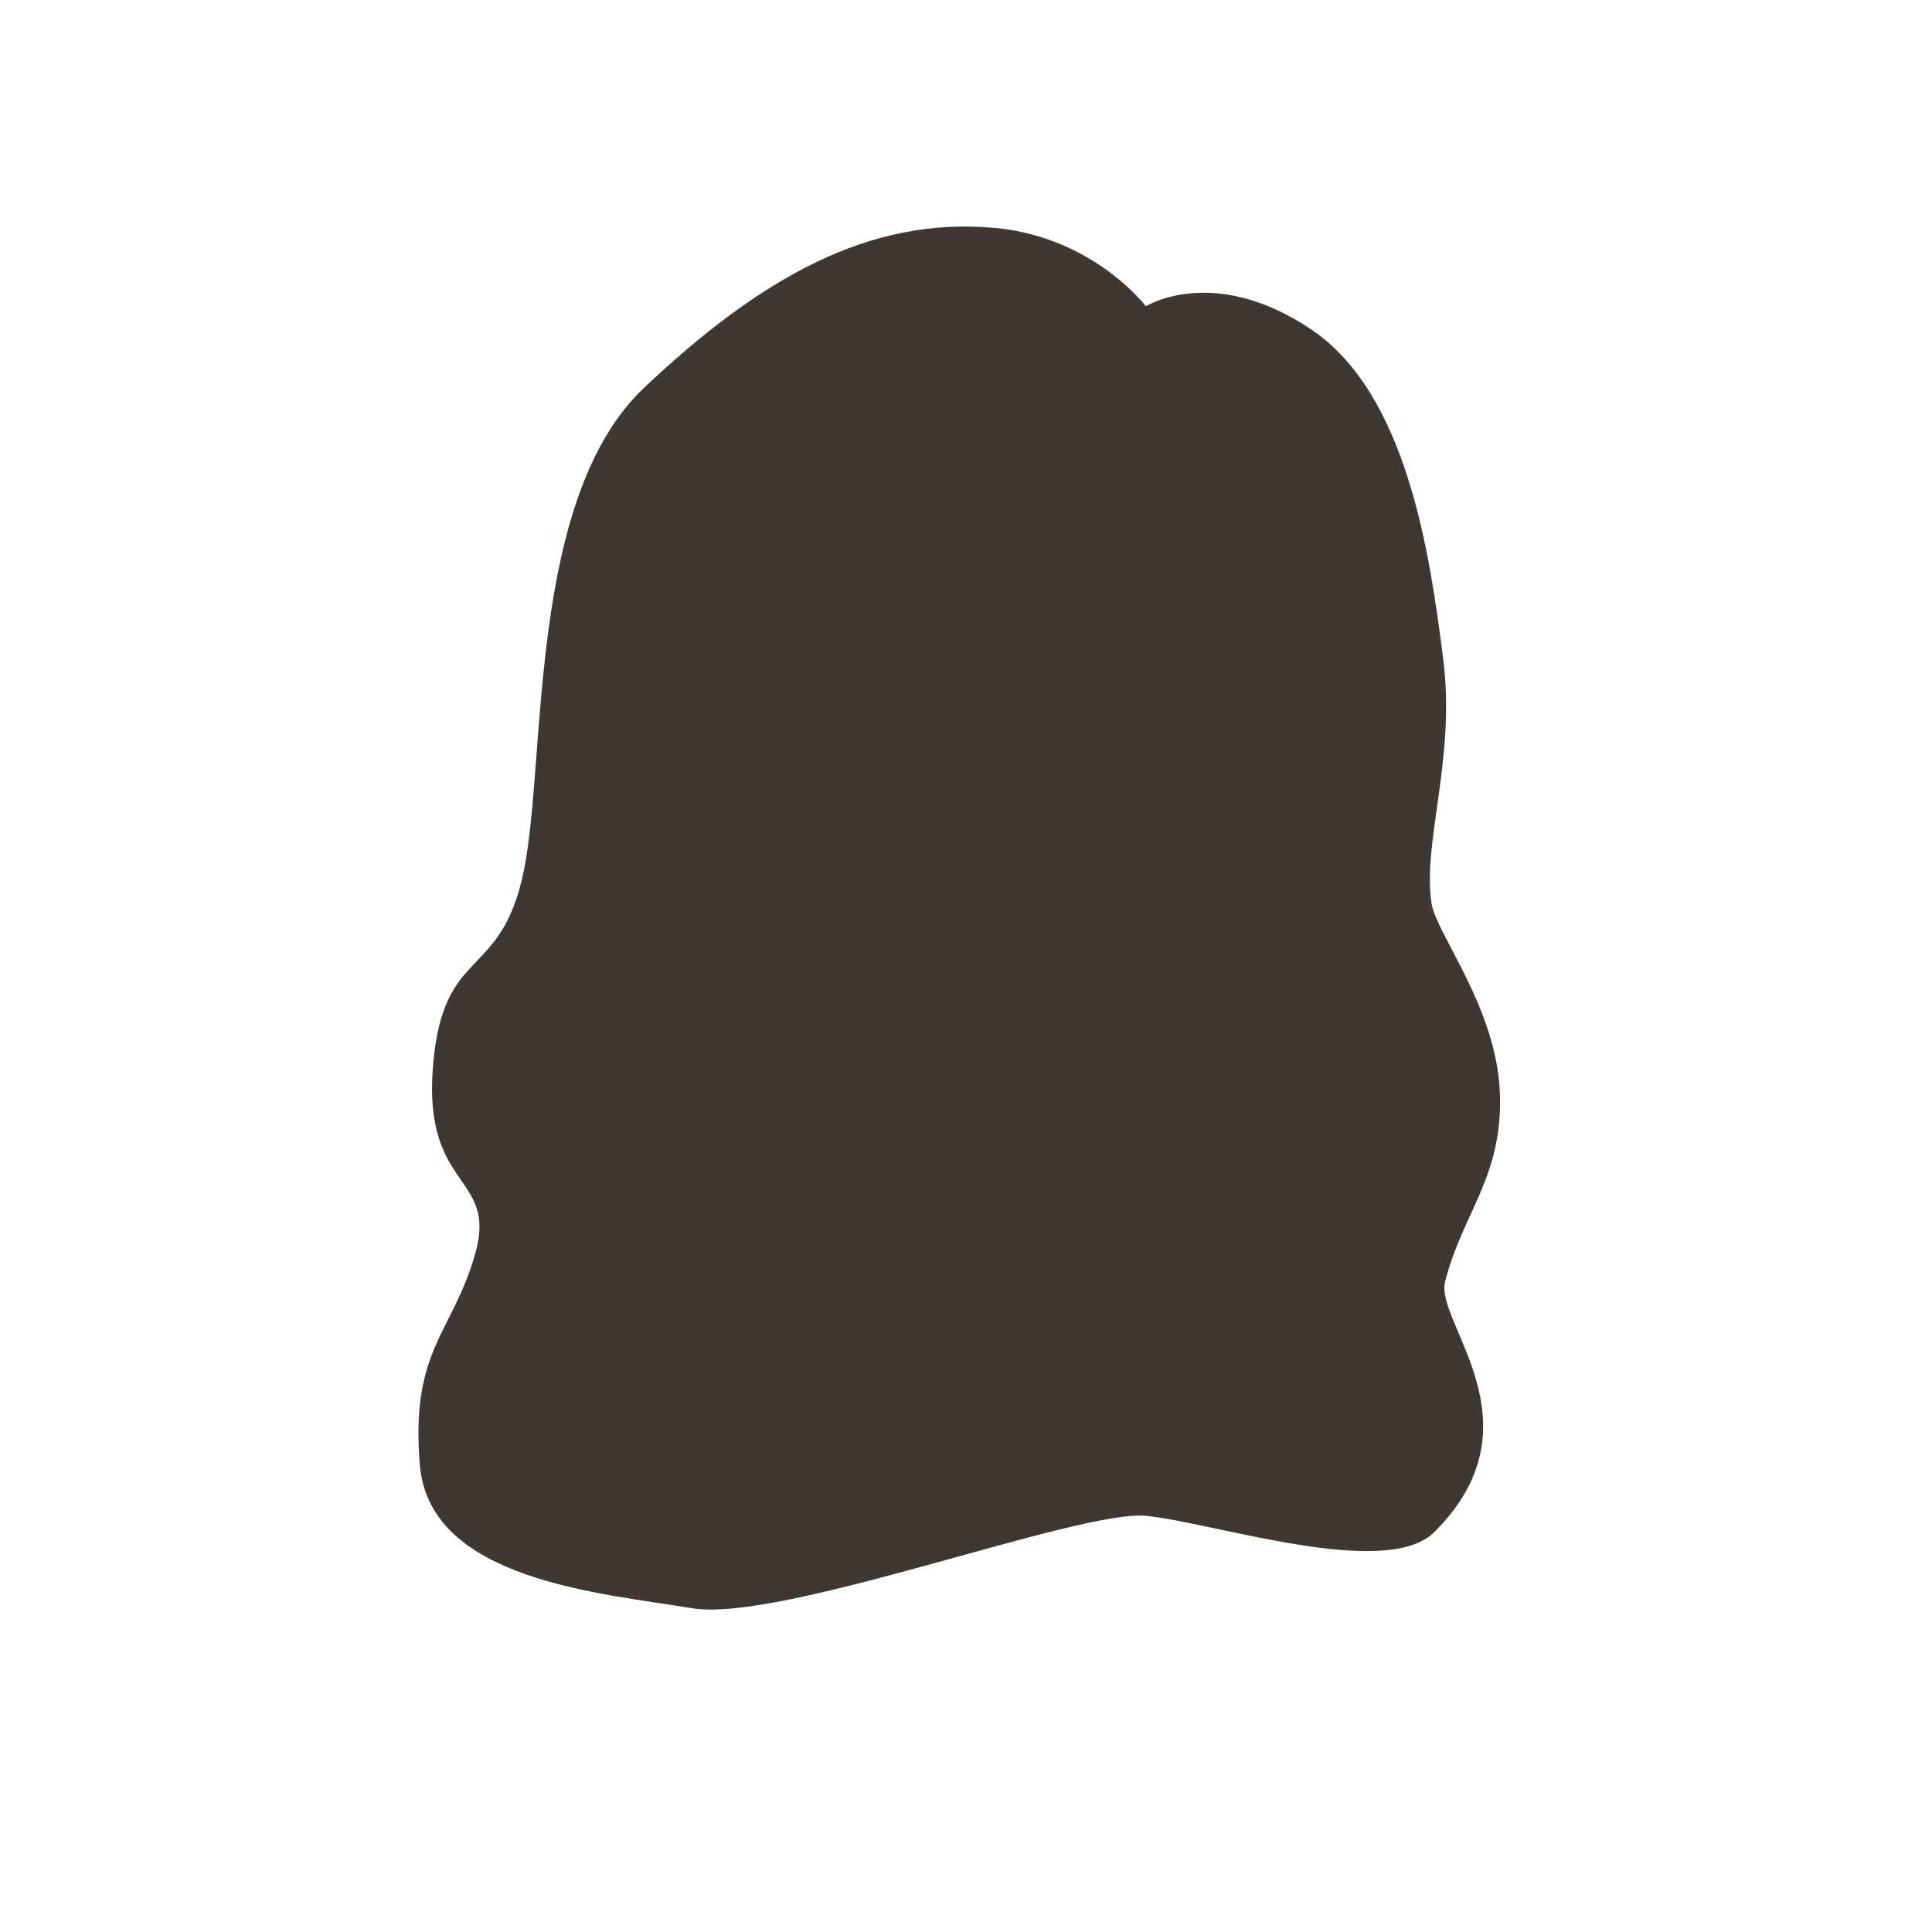 <?xml version="1.0" encoding="UTF-8"?>
<svg id="Layer_2" data-name="Layer 2" xmlns="http://www.w3.org/2000/svg" viewBox="0 0 305.94 305.94">
  <defs>
    <style>
      .cls-1 {
        fill: #cebeab;
        opacity: 0;
      }

      .cls-1, .cls-2 {
        stroke-width: 0px;
      }

      .cls-2 {
        fill: #3f3832;
      }
    </style>
  </defs>
  <g id="Capa_1" data-name="Capa 1">
    <g id="india_melena">
      <circle class="cls-1" cx="152.97" cy="152.97" r="152.97"/>
      <path class="cls-2" d="m157.49,36.09c-19.72-1.82-36.93,7.78-55.47,25.29-18.54,17.51-15.45,58.58-19.05,76.4-3.6,17.82-12.87,11.64-14.42,31.21-1.54,19.57,10.3,16.97,6.69,29.59-3.6,12.63-10.3,15.13-8.75,33.44,1.54,18.32,29.04,20.29,43.09,22.65,14.06,2.36,61.22-15.66,71.88-14.63,10.66,1.03,38,10.21,45.67,2.57,17.2-17.13.09-33.16,1.7-39.61,2.74-10.95,9.2-16.59,8.68-29.97-.51-13.39-10.06-25.16-10.81-29.92-1.52-9.73,3.88-22.96,1.82-38.92-2.06-15.96-5.55-41.79-20.98-52.09-15.43-10.3-26.09-3.6-26.09-3.6,0,0-8.25-10.96-23.98-12.42Z"/>
      <path class="cls-2" d="m132.63,168.82c-9.09,5.27-13.96,14.17-13.15,22.79.81,8.62,6.88,20.29,16.21,21.12,9.33.83,38.67-1.67,42.48-9.73,3.81-8.06-.17-23.35-9.16-27.24-8.99-3.89-36.39-6.95-36.39-6.95Z"/>
    </g>
  </g>
</svg>